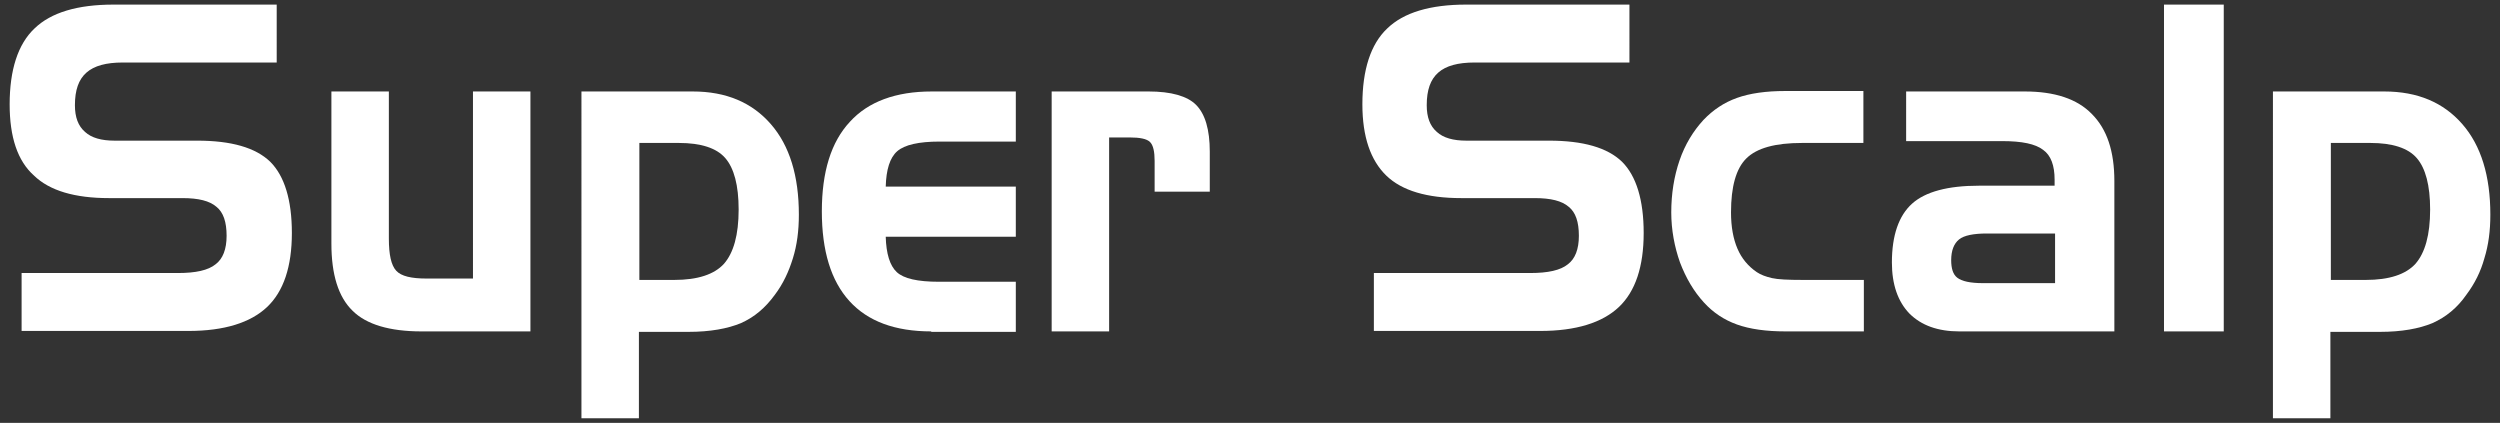 <svg version="1.1" xmlns="http://www.w3.org/2000/svg" xmlns:xlink="http://www.w3.org/1999/xlink" x="0px"
	 y="0px" viewBox="0 0 543.9 92" style="enable-background:new 0 0 543.9 92;" xml:space="preserve">
<rect x="0" y="0" width="543.9" height="92" fill="#333333" stroke="none"/>
<style type="text/css">
	.st0{fill:#FFFFFF;}
</style>
<g>
	<g>
		<path class="st0" d="M354.4,13.6h-33.6c-3.6,0-6.2,0.7-7.9,2.2c-1.7,1.5-2.5,3.8-2.5,7.1c0,2.6,0.7,4.5,2.2,5.8
			c1.4,1.3,3.6,1.9,6.4,1.9h18c7.4,0,12.7,1.5,15.9,4.6c3.1,3.1,4.7,8.3,4.7,15.5c0,7.3-1.8,12.7-5.4,16.1
			c-3.6,3.4-9.3,5.2-17.1,5.2h-36.2V59.4h34c3.9,0,6.6-0.6,8.2-1.9c1.6-1.2,2.4-3.3,2.4-6.2c0-3-0.7-5.1-2.2-6.3
			c-1.5-1.3-3.9-1.9-7.4-1.9h-16c-7.4,0-12.9-1.6-16.3-4.9c-3.4-3.3-5.2-8.4-5.2-15.5c0-7.5,1.8-13.1,5.4-16.5
			c3.6-3.5,9.4-5.2,17.2-5.2h35.5V13.6z"/>
		<path class="st0" d="M392.2,60.9h13.3v11.2h-17c-4.3,0-7.8-0.5-10.6-1.5c-2.8-1-5.2-2.6-7.2-4.8c-2.2-2.4-3.9-5.3-5.2-8.7
			c-1.2-3.4-1.9-7.1-1.9-10.9c0-4,0.6-7.8,1.8-11.3c1.2-3.5,3-6.4,5.2-8.8c2.1-2.2,4.5-3.8,7.3-4.8c2.8-1,6.3-1.5,10.5-1.5h17v11.3
			h-13.3c-5.9,0-9.9,1.1-12.2,3.4c-2.2,2.2-3.3,6.1-3.3,11.7c0,3.2,0.5,5.8,1.4,7.9c0.9,2.1,2.3,3.8,4.2,5.1c0.9,0.6,2,1,3.3,1.3
			C386.8,60.8,389,60.9,392.2,60.9z"/>
		<path class="st0" d="M414.8,19.9h25.7c6.5,0,11.4,1.6,14.6,4.9c3.3,3.3,4.9,8.1,4.9,14.6v32.7h-33.7c-4.7,0-8.3-1.3-10.9-3.9
			c-2.5-2.6-3.8-6.3-3.8-11.1c0-5.9,1.5-10.2,4.4-12.8c2.9-2.6,7.8-3.9,14.5-3.9H447v-1.3c0-3.1-0.8-5.3-2.5-6.5
			c-1.7-1.3-4.6-1.9-8.9-1.9h-20.9V19.9z M431.4,61.6h15.7V50.8h-14.8c-2.9,0-5,0.4-6.1,1.3c-1.1,0.9-1.7,2.4-1.7,4.5
			c0,1.8,0.4,3.1,1.3,3.8C426.8,61.2,428.7,61.6,431.4,61.6z"/>
		<path class="st0" d="M483.8,72.1h-13V1h13V72.1z"/>
		<path class="st0" d="M494.6,19.9h24.1c7.3,0,12.9,2.4,17,7.1c4.1,4.7,6.1,11.3,6.1,19.7c0,3.5-0.4,6.6-1.3,9.5
			c-0.8,2.9-2.1,5.5-3.9,7.9c-2,2.9-4.5,4.9-7.4,6.2c-2.9,1.2-6.7,1.9-11.4,1.9h-10.8V91h-12.5V19.9z M507.1,31.2v29.7h7.6
			c5.1,0,8.7-1.2,10.8-3.5c2.1-2.4,3.2-6.3,3.2-11.8c0-5.3-1-9-2.9-11.2c-1.9-2.2-5.3-3.3-10.1-3.3H507.1z"/>
	</g>
	<g>
		<path class="st0" d="M60.3,13.6H26.7c-3.6,0-6.2,0.7-7.9,2.2c-1.7,1.5-2.5,3.8-2.5,7.1c0,2.6,0.7,4.5,2.2,5.8
			c1.4,1.3,3.6,1.9,6.4,1.9h18c7.4,0,12.7,1.5,15.9,4.6c3.1,3.1,4.7,8.3,4.7,15.5c0,7.3-1.8,12.7-5.4,16.1
			c-3.6,3.4-9.3,5.2-17.1,5.2H4.7V59.4h34c3.9,0,6.6-0.6,8.2-1.9c1.6-1.2,2.4-3.3,2.4-6.2c0-3-0.7-5.1-2.2-6.3
			c-1.5-1.3-3.9-1.9-7.4-1.9h-16c-7.4,0-12.9-1.6-16.3-4.9C3.8,35,2.1,29.8,2.1,22.7c0-7.5,1.8-13.1,5.4-16.5
			C11.1,2.7,16.9,1,24.7,1h35.5V13.6z"/>
		<path class="st0" d="M115.3,72.1H91.7c-6.9,0-12-1.5-15-4.5c-3.1-3-4.6-7.9-4.6-14.6V19.9h12.5v32c0,3.5,0.5,5.8,1.6,7
			c1.1,1.2,3.3,1.7,6.6,1.7h10.1V19.9h12.5V72.1z"/>
		<path class="st0" d="M126.6,19.9h24.1c7.3,0,12.9,2.4,17,7.1c4.1,4.7,6.1,11.3,6.1,19.7c0,3.5-0.4,6.6-1.3,9.5
			c-0.9,2.9-2.1,5.5-3.9,7.9c-2.1,2.9-4.5,4.9-7.4,6.2c-2.9,1.2-6.7,1.9-11.4,1.9h-10.8V91h-12.5V19.9z M139.1,31.2v29.7h7.6
			c5.1,0,8.7-1.2,10.8-3.5c2.1-2.4,3.2-6.3,3.2-11.8c0-5.3-1-9-2.9-11.2c-1.9-2.2-5.3-3.3-10.1-3.3H139.1z"/>
		<path class="st0" d="M202.6,72.1c-7.9,0-13.8-2.2-17.8-6.6c-4-4.4-6-10.9-6-19.5c0-8.6,2-15.1,6.1-19.5c4-4.4,10-6.6,17.8-6.6
			h18.3v10.9h-16.6c-4.5,0-7.6,0.7-9.2,2.1c-1.6,1.4-2.4,4-2.5,7.7h28.3v10.9h-28.3c0.1,3.7,0.9,6.3,2.4,7.7
			c1.5,1.4,4.5,2.1,9.2,2.1h16.7v10.9H202.6z"/>
		<path class="st0" d="M228.9,19.9h21c4.9,0,8.4,1,10.3,2.9c2,2,3,5.4,3,10.2v8.7h-12V35c0-2-0.3-3.4-1-4.1c-0.7-0.7-2.2-1-4.5-1
			h-4.4v42.2h-12.5V19.9z"/>
	</g>
</g>
</svg>
